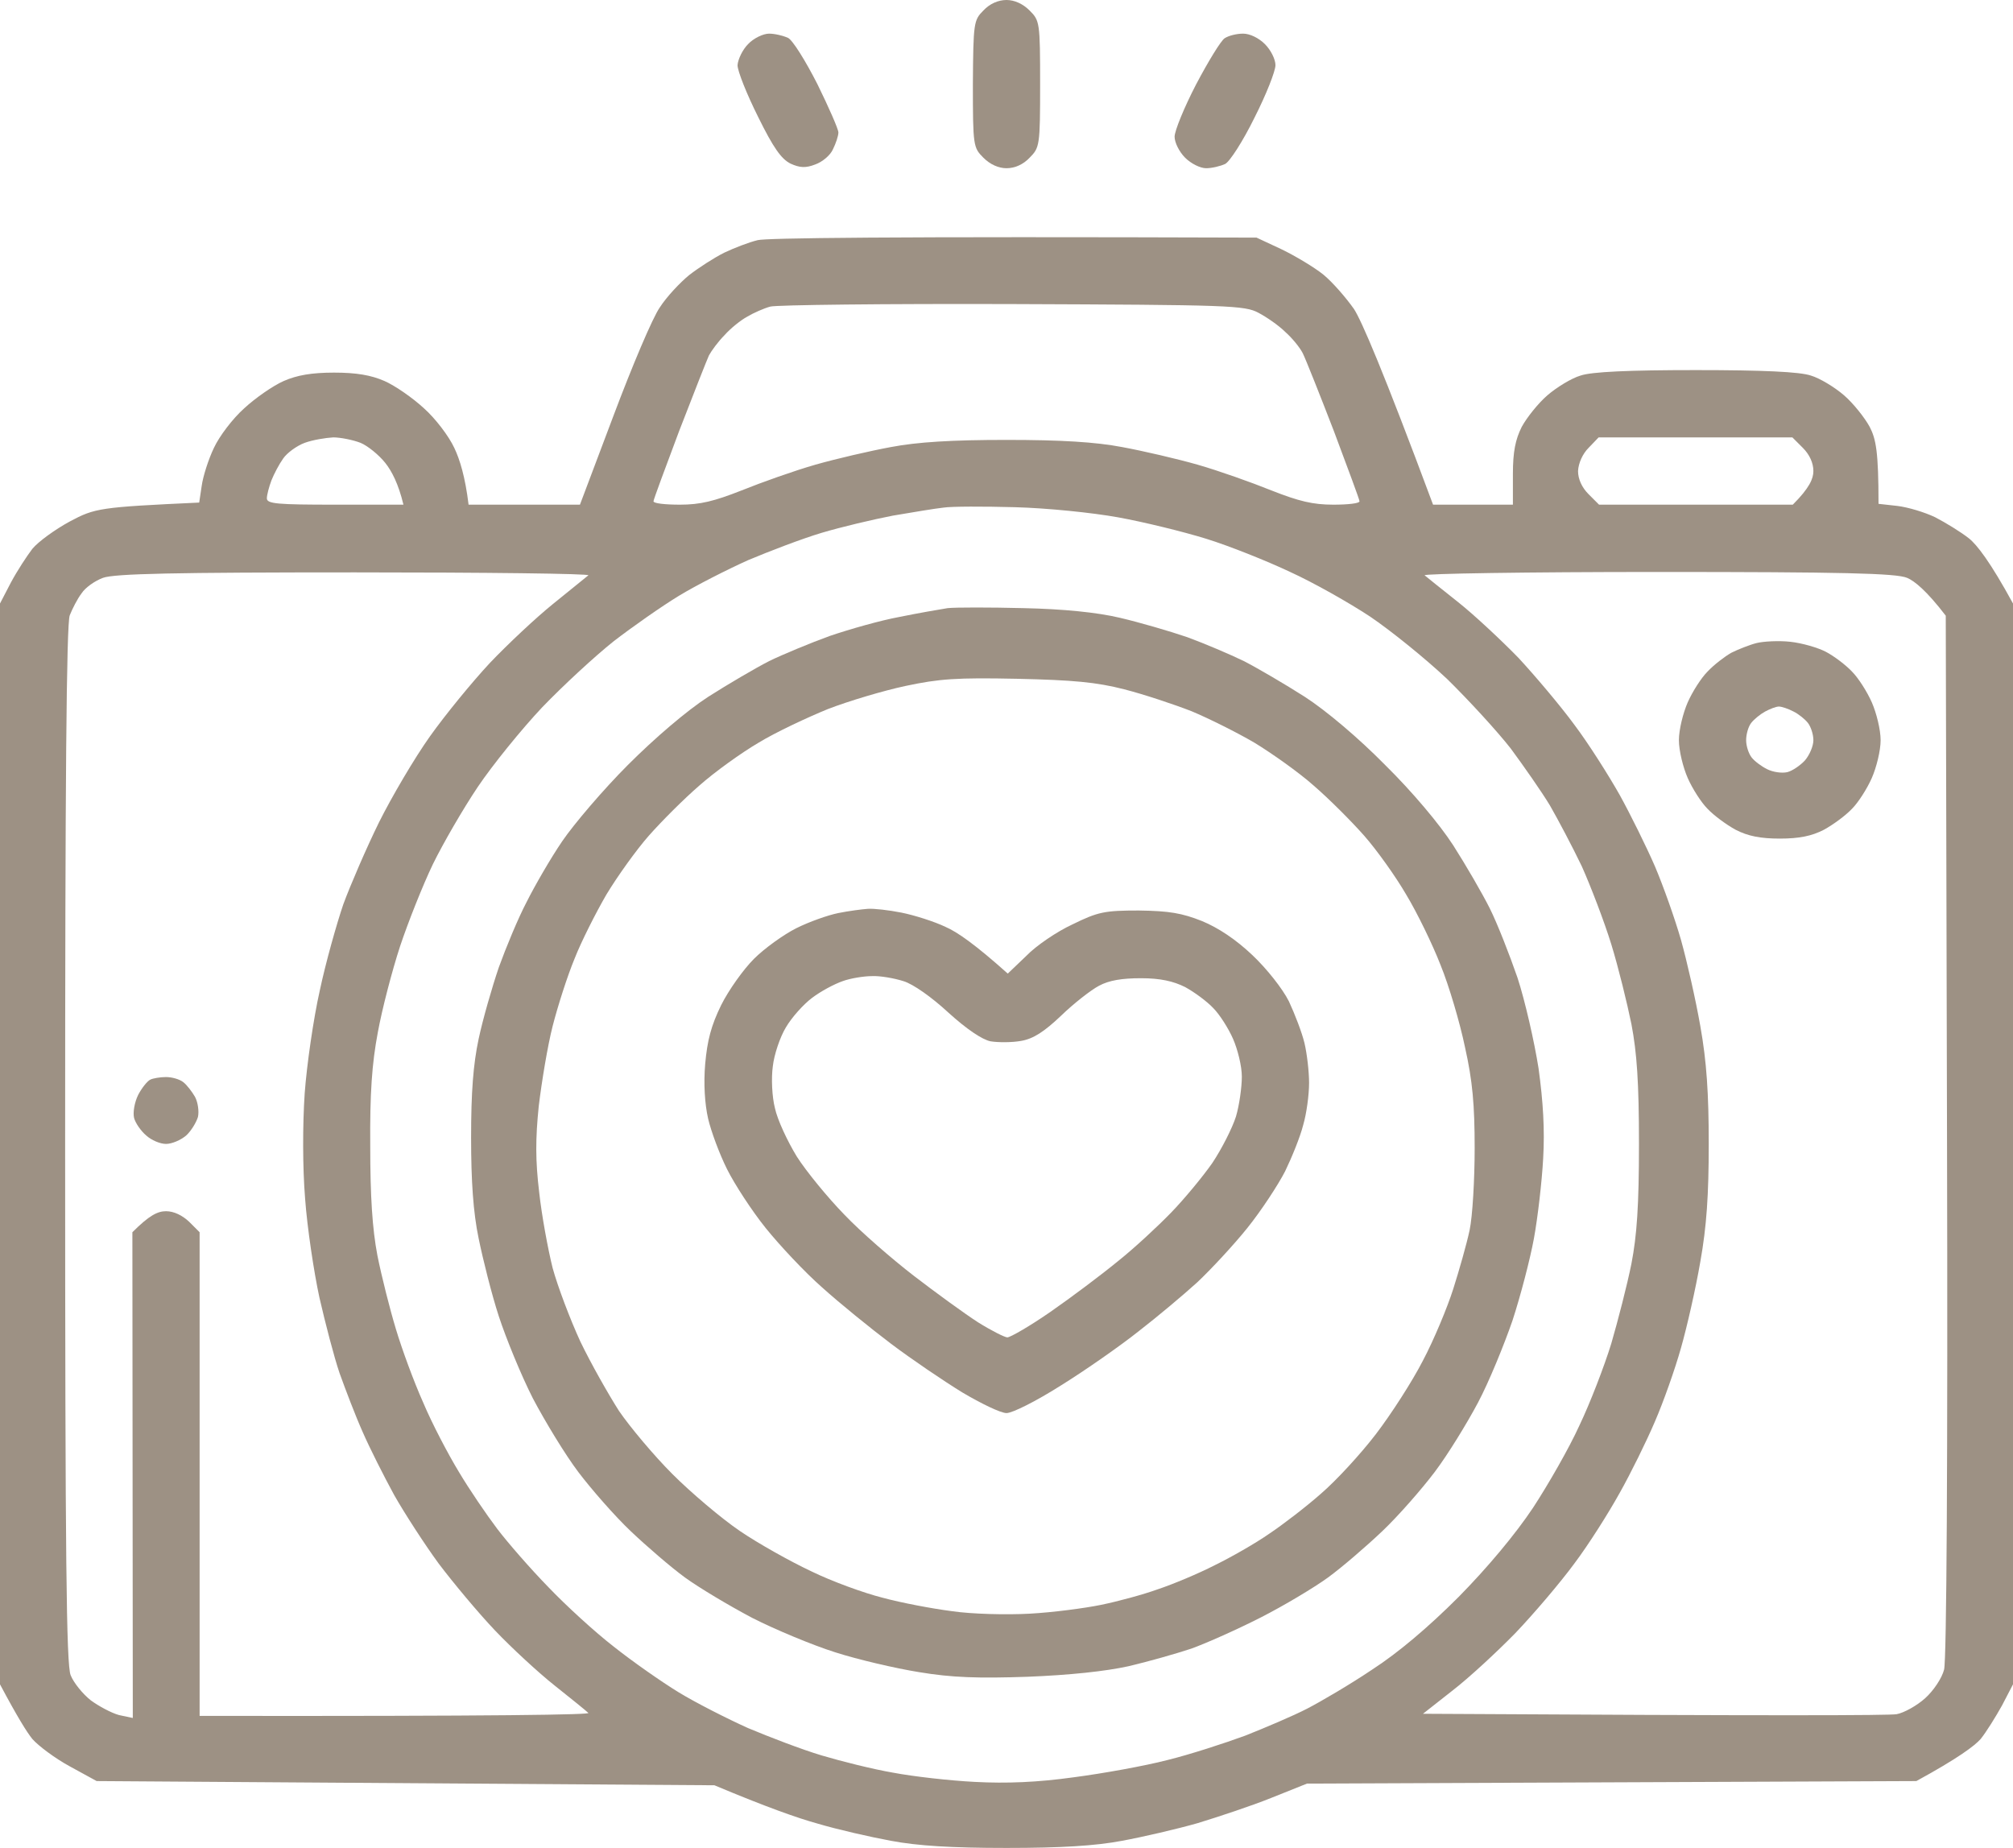 <?xml version="1.0" encoding="UTF-8"?> <svg xmlns="http://www.w3.org/2000/svg" width="512" height="470" viewBox="0 0 512 470" fill="none"><g clip-path="url(#clip0_1_27)"><path d="M304.207 21.5C307.307 15.617 310.514 10.376 311.476 9.734C312.438 9.092 314.469 8.557 316.179 8.557C317.889 8.557 320.134 9.627 321.737 11.231C323.234 12.729 324.409 15.082 324.409 16.579C324.409 18.077 322.058 24.067 319.065 29.95C316.179 35.833 312.758 41.181 311.583 41.716C310.407 42.251 308.269 42.786 306.773 42.786C305.276 42.786 302.925 41.609 301.428 40.111C299.932 38.614 298.756 36.261 298.756 34.763C298.756 33.266 301.214 27.276 304.207 21.5Z" fill="#9D9184"></path><path d="M187.591 16.579C187.698 15.082 188.873 12.622 190.263 11.231C191.653 9.734 194.111 8.557 195.608 8.557C197.104 8.557 199.242 9.092 200.418 9.627C201.593 10.162 204.907 15.51 207.9 21.393C210.786 27.276 213.244 32.838 213.244 33.694C213.244 34.549 212.603 36.475 211.855 37.972C211.213 39.47 209.182 41.181 207.365 41.823C204.907 42.786 203.41 42.679 201.059 41.609C198.707 40.432 196.676 37.544 192.828 29.736C189.942 23.96 187.591 18.077 187.591 16.579Z" fill="#9D9184"></path><path d="M247.449 21.393C247.556 5.776 247.663 5.134 250.121 2.674C251.724 0.963 253.862 0 256 0C258.031 0 260.169 0.963 261.879 2.674C264.444 5.241 264.551 5.669 264.551 21.393C264.551 37.01 264.444 37.544 261.879 40.111C260.275 41.823 258.138 42.786 256 42.786C253.969 42.786 251.831 41.823 250.121 40.111C247.556 37.544 247.449 37.117 247.449 21.393Z" fill="#9D9184"></path><path fill-rule="evenodd" clip-rule="evenodd" d="M319.599 60.435L326.013 63.43C329.54 65.141 334.35 68.029 336.595 69.847C338.946 71.773 342.367 75.731 344.398 78.619C346.322 81.614 351.666 93.914 364.493 128.357H384.802V120.548C384.802 114.879 385.443 111.777 387.046 108.569C388.329 106.215 391.215 102.579 393.567 100.546C395.918 98.514 399.766 96.161 402.011 95.519C404.79 94.556 414.303 94.128 431.299 94.128C448.294 94.128 457.807 94.556 460.586 95.519C462.831 96.161 466.679 98.514 469.03 100.546C471.382 102.579 474.268 106.215 475.551 108.569C477.154 111.67 477.795 114.879 477.795 128.143L482.605 128.678C485.278 128.999 489.553 130.282 492.225 131.566C494.898 132.956 498.746 135.31 500.777 136.914C502.808 138.518 506.228 142.904 512 153.493V428.391L509.221 433.739C507.618 436.627 505.159 440.585 503.77 442.296C502.273 444.008 497.998 447.217 487.415 452.993L332.426 453.635L323.34 457.271C318.316 459.304 309.872 462.085 304.635 463.689C299.397 465.187 290.632 467.219 285.395 468.182C278.661 469.465 269.896 470 256 470C242.104 470 233.339 469.465 226.605 468.182C221.368 467.219 212.924 465.294 207.9 463.796C202.876 462.406 194.966 459.624 181.712 454.062L24.585 452.993L17.744 449.249C14.002 447.217 9.727 444.008 8.23 442.296C6.841 440.585 4.382 436.627 0 428.391V153.493L2.779 148.145C4.382 145.15 6.841 141.406 8.23 139.588C9.727 137.77 14.002 134.668 17.744 132.635C24.157 129.213 25.333 128.999 50.666 127.822L51.307 123.543C51.628 121.19 53.017 116.805 54.407 113.917C55.796 110.922 59.217 106.429 62.103 103.862C64.989 101.188 69.478 98.086 72.15 96.909C75.571 95.412 79.312 94.77 84.977 94.77C90.642 94.77 94.383 95.412 97.804 96.909C100.476 98.086 104.965 101.188 107.851 103.862C110.737 106.429 114.158 110.922 115.547 113.917C116.937 116.805 118.327 121.297 119.182 128.357H147.507L156.058 105.68C160.762 93.166 165.999 80.758 167.816 78.191C169.527 75.517 172.947 71.88 175.299 69.954C177.65 68.136 181.605 65.569 184.17 64.285C186.629 63.109 190.477 61.611 192.722 61.077C194.966 60.542 223.719 60.114 319.599 60.435ZM190.049 80.544C188.446 81.4 185.774 83.539 184.277 85.25C182.674 86.855 180.964 89.208 180.322 90.385C179.788 91.561 176.367 100.225 172.733 109.638C169.206 119.051 166.213 127.073 166.213 127.501C166.213 128.036 169.206 128.357 172.947 128.357C178.078 128.357 181.605 127.501 188.66 124.72C193.684 122.688 202.128 119.693 207.365 118.195C212.603 116.698 221.368 114.665 226.605 113.703C233.339 112.419 242.104 111.884 256 111.884C269.896 111.884 278.661 112.419 285.395 113.703C290.632 114.665 299.397 116.698 304.635 118.195C309.872 119.693 318.316 122.688 323.34 124.72C330.395 127.501 333.922 128.357 339.16 128.357C342.794 128.357 345.787 128.036 345.787 127.501C345.787 127.073 342.794 119.051 339.267 109.638C335.633 100.225 332.105 91.347 331.357 89.85C330.609 88.352 328.578 85.892 326.868 84.395C325.264 82.79 322.165 80.651 320.134 79.581C316.606 77.656 312.651 77.549 257.603 77.335C225.216 77.228 197.532 77.549 195.928 77.977C194.325 78.405 191.653 79.581 190.049 80.544ZM72.043 116.591C70.975 118.088 69.692 120.548 69.05 122.153C68.409 123.864 67.875 125.897 67.875 126.752C67.875 128.143 70.547 128.357 85.298 128.357H102.614C101.331 123.009 99.621 119.8 98.017 117.767C96.414 115.735 93.528 113.382 91.711 112.633C89.787 111.884 86.58 111.243 84.763 111.243C82.839 111.35 79.526 111.884 77.495 112.633C75.464 113.382 73.005 115.2 72.043 116.591ZM404.042 113.917C402.545 115.414 401.476 117.767 401.37 119.8C401.37 121.832 402.332 123.971 404.042 125.683L406.714 128.357H455.99C460.266 124.078 461.228 121.725 461.228 119.8C461.228 117.767 460.266 115.628 458.555 113.917L455.883 111.243H406.607L404.042 113.917ZM227.14 131.138C222.116 132.101 213.992 134.026 208.969 135.523C203.945 137.021 195.608 140.23 190.263 142.476C185.025 144.829 177.009 148.894 172.626 151.568C168.244 154.242 160.762 159.483 156.058 163.12C151.355 166.864 143.232 174.351 137.887 179.914C132.65 185.476 125.274 194.568 121.533 200.13C117.792 205.692 112.661 214.57 110.096 219.811C107.531 225.159 103.79 234.572 101.759 240.669C99.728 246.873 97.162 256.714 96.094 262.597C94.597 270.512 94.063 278.107 94.169 291.477C94.169 304.313 94.704 312.549 95.987 319.288C97.055 324.636 99.193 333.086 100.69 338.006C102.186 343.034 105.286 351.484 107.638 356.725C109.882 362.073 114.051 369.989 116.723 374.374C119.395 378.867 123.778 385.284 126.45 388.814C129.122 392.344 135.001 399.083 139.491 403.682C143.873 408.282 151.355 415.127 156.058 418.764C160.762 422.508 168.244 427.749 172.626 430.423C177.009 433.097 185.025 437.162 190.263 439.515C195.608 441.761 203.945 444.97 208.969 446.468C213.992 447.965 222.116 449.998 227.14 450.853C232.164 451.816 241.57 452.886 247.983 453.207C256 453.635 263.91 453.314 273.102 452.03C280.478 451.067 291.167 449.142 296.939 447.645C302.604 446.254 311.476 443.366 316.713 441.441C321.844 439.408 328.899 436.413 332.426 434.595C335.953 432.777 343.435 428.391 348.994 424.647C355.621 420.369 363.317 413.844 371.013 406.142C378.388 398.655 385.443 390.205 389.932 383.466C393.78 377.583 399.125 368.277 401.69 362.608C404.362 357.046 407.997 347.633 409.814 341.75C411.524 335.867 413.876 326.775 414.944 321.427C416.334 314.26 416.868 306.666 416.868 290.942C416.868 275.325 416.334 267.731 414.944 260.457C413.876 255.216 411.631 246.017 409.814 240.134C407.997 234.251 404.576 225.373 402.332 220.346C399.98 215.426 396.239 208.366 394.208 204.836C392.07 201.306 387.581 194.888 384.267 190.396C380.847 186.01 373.578 178.095 368.127 172.747C362.569 167.506 353.697 160.339 348.459 156.809C343.115 153.279 334.029 148.145 328.15 145.471C322.271 142.69 312.651 138.839 306.772 137.021C300.894 135.203 290.846 132.742 284.326 131.566C277.805 130.389 266.261 129.213 258.138 128.999C250.228 128.785 241.998 128.785 239.967 129.106C237.936 129.32 232.164 130.282 227.14 131.138ZM20.736 150.926C19.668 152.317 18.385 154.884 17.744 156.488C16.889 158.521 16.568 200.344 16.568 290.942C16.568 397.157 16.889 423.257 17.957 426.038C18.706 427.963 21.057 430.851 23.088 432.456C25.119 433.953 28.326 435.665 30.25 436.199L33.777 436.948L33.67 313.405C37.946 309.126 40.084 308.056 42.221 308.056C44.252 308.056 46.39 309.126 48.1 310.731L50.772 313.405V436.413C128.267 436.52 150.286 436.092 149.645 435.665C149.111 435.13 145.263 432.028 141.094 428.712C137.032 425.503 130.084 419.085 125.916 414.7C121.64 410.207 115.227 402.506 111.592 397.692C108.065 392.879 102.934 384.964 100.262 380.257C97.697 375.551 94.063 368.384 92.246 364.213C90.428 360.148 87.863 353.409 86.367 349.238C84.977 345.173 82.732 336.509 81.236 329.984C79.846 323.566 78.136 312.228 77.602 304.848C76.96 296.932 76.96 286.129 77.495 278.107C78.029 270.833 79.74 258.96 81.343 251.9C82.839 244.841 85.618 235 87.329 229.973C89.146 225.052 93.207 215.64 96.414 209.115C99.621 202.697 105.393 192.856 109.348 187.294C113.303 181.732 120.144 173.389 124.633 168.575C129.122 163.869 136.284 157.13 140.666 153.6C145.049 150.071 149.004 146.862 149.645 146.327C150.18 145.899 123.457 145.578 90.322 145.578C44.466 145.578 29.074 145.899 26.188 146.969C24.157 147.717 21.698 149.429 20.736 150.926ZM370.906 153.173C375.075 156.488 381.916 162.906 386.191 167.292C390.36 171.784 396.88 179.486 400.408 184.299C404.042 189.112 409.172 197.242 411.952 202.162C414.731 207.189 418.792 215.426 420.93 220.346C423.068 225.373 426.061 233.823 427.557 239.065C429.054 244.413 431.299 254.254 432.474 260.992C434.078 269.977 434.612 278.107 434.612 290.942C434.612 303.885 434.078 311.907 432.474 320.892C431.299 327.738 429.054 337.579 427.557 342.82C426.061 348.168 423.068 356.618 420.93 361.538C418.792 366.566 414.731 374.802 411.952 379.722C409.172 384.75 404.042 392.879 400.408 397.692C396.88 402.506 390.039 410.528 385.443 415.341C380.74 420.155 373.578 426.787 369.41 429.995L361.927 435.878C452.57 436.413 480.468 436.306 482.392 435.985C484.209 435.665 487.522 433.846 489.66 431.921C491.798 429.995 493.936 426.787 494.47 424.647C495.111 422.294 495.432 371.807 495.218 288.803L494.898 156.595C489.981 150.178 486.881 147.717 485.064 146.969C482.285 145.792 468.496 145.471 421.465 145.471C388.329 145.471 361.82 145.899 362.355 146.327C362.996 146.862 366.844 149.964 370.906 153.173Z" fill="#9D9184"></path><path fill-rule="evenodd" clip-rule="evenodd" d="M455.349 163.227C458.342 163.548 462.403 164.725 464.434 165.794C466.465 166.864 469.458 169.11 471.061 170.822C472.665 172.426 474.909 175.956 476.085 178.63C477.261 181.304 478.33 185.583 478.33 188.257C478.33 190.931 477.261 195.209 476.085 197.883C474.909 200.558 472.665 204.087 471.061 205.692C469.458 207.403 466.251 209.756 463.9 211.04C460.8 212.645 457.593 213.286 452.676 213.286C447.759 213.286 444.553 212.645 441.453 211.04C439.101 209.756 435.895 207.403 434.291 205.692C432.688 204.087 430.443 200.558 429.268 197.883C428.092 195.209 427.023 190.931 427.023 188.257C427.023 185.583 428.092 181.304 429.268 178.63C430.443 175.956 432.688 172.426 434.291 170.822C435.895 169.11 438.674 166.971 440.384 166.008C442.094 165.152 445.087 163.976 446.797 163.548C448.508 163.12 452.463 162.906 455.349 163.227ZM445.408 183.871C444.66 184.834 444.125 186.759 444.125 188.257C444.125 189.754 444.767 191.68 445.515 192.642C446.263 193.605 447.973 194.888 449.47 195.637C450.966 196.386 453.211 196.707 454.6 196.386C455.883 196.065 457.914 194.675 459.09 193.391C460.266 192 461.228 189.754 461.228 188.257C461.228 186.759 460.586 184.834 459.838 183.871C459.09 182.909 457.486 181.625 456.204 180.983C454.814 180.234 453.104 179.7 452.463 179.7C451.714 179.7 450.111 180.341 448.935 180.983C447.759 181.625 446.156 182.909 445.408 183.871Z" fill="#9D9184"></path><path d="M35.166 278.427C36.128 276.609 37.518 274.898 38.266 274.577C38.907 274.256 40.725 273.935 42.221 273.935C43.718 273.935 45.642 274.47 46.603 275.219C47.566 275.967 48.848 277.679 49.596 278.962C50.345 280.353 50.665 282.706 50.345 284.097C49.917 285.487 48.634 287.626 47.352 288.803C45.962 289.98 43.718 290.942 42.221 290.942C40.725 290.942 38.48 289.98 37.197 288.803C35.808 287.626 34.418 285.594 34.097 284.31C33.777 282.92 34.204 280.353 35.166 278.427Z" fill="#9D9184"></path><path fill-rule="evenodd" clip-rule="evenodd" d="M260.275 154.67C270.43 154.884 278.981 155.74 284.86 157.13C289.884 158.307 297.58 160.553 301.962 162.051C306.345 163.655 312.865 166.436 316.392 168.147C319.92 169.966 326.867 174.031 331.891 177.239C337.343 180.769 345.573 187.722 352.307 194.568C359.148 201.306 366.096 209.543 369.623 214.998C372.83 220.025 376.999 227.192 378.923 231.042C380.847 234.893 383.946 242.808 385.977 248.691C387.901 254.574 390.253 264.95 391.322 271.689C392.497 280.246 392.925 287.305 392.498 294.686C392.177 300.569 391.108 309.768 390.146 315.009C389.184 320.25 386.725 329.663 384.695 335.867C382.557 342.071 378.709 351.484 375.93 356.725C373.151 361.966 368.234 369.989 364.92 374.374C361.606 378.76 355.621 385.605 351.559 389.456C347.497 393.307 341.297 398.655 337.77 401.222C334.243 403.789 326.547 408.389 320.668 411.384C314.789 414.379 306.879 417.909 303.031 419.299C299.183 420.583 292.021 422.615 286.998 423.792C281.119 425.075 272.14 426.038 261.344 426.466C248.838 426.894 242.104 426.68 233.767 425.289C227.781 424.326 218.161 422.08 212.496 420.262C206.724 418.443 197.211 414.486 191.332 411.491C185.453 408.389 177.757 403.789 174.229 401.222C170.702 398.655 164.503 393.307 160.441 389.456C156.379 385.605 150.393 378.76 147.08 374.374C143.766 369.989 138.635 361.538 135.535 355.655C132.543 349.772 128.695 340.36 126.877 334.797C125.06 329.235 122.816 320.25 121.747 315.009C120.357 308.377 119.823 300.355 119.823 289.338C119.823 277.786 120.357 270.726 121.747 264.201C122.816 259.174 125.167 251.045 126.877 246.017C128.695 240.99 131.794 233.503 133.932 229.438C135.963 225.373 140.025 218.314 143.018 213.928C146.011 209.543 153.493 200.772 159.692 194.568C166.533 187.722 174.657 180.769 180.108 177.239C185.132 174.031 192.08 169.966 195.607 168.147C199.135 166.436 206.082 163.548 211.106 161.73C216.13 160.018 224.04 157.772 228.743 156.916C233.446 155.954 239.004 154.991 241.035 154.67C243.066 154.456 251.724 154.456 260.275 154.67ZM210.572 180.341C205.334 182.481 197.318 186.224 192.935 188.899C188.553 191.466 181.712 196.386 177.864 199.809C174.016 203.125 168.244 208.901 165.037 212.538C161.83 216.174 157.02 222.913 154.241 227.513C151.569 232.112 147.828 239.493 146.118 243.878C144.3 248.264 141.842 255.965 140.559 260.992C139.277 266.02 137.78 275.112 137.032 281.315C136.177 289.659 136.177 295.221 137.139 303.243C137.78 309.126 139.384 317.79 140.559 322.497C141.842 327.203 145.049 335.653 147.614 341.215C150.286 346.777 154.776 354.693 157.448 358.864C160.227 362.929 166.32 370.203 171.023 374.909C175.726 379.615 183.422 386.14 188.125 389.349C192.828 392.558 201.059 397.158 206.296 399.618C211.534 402.185 219.764 405.18 224.467 406.356C229.171 407.64 237.08 409.137 242.104 409.779C247.128 410.528 256 410.742 261.879 410.421C267.758 410.1 275.881 409.031 280.05 408.175C284.219 407.319 290.632 405.608 294.48 404.217C298.328 402.934 304.741 400.259 308.91 398.12C313.079 396.088 319.278 392.558 322.806 390.098C326.333 387.745 332.319 383.145 336.06 379.829C339.908 376.513 346.108 369.775 349.956 364.747C353.804 359.72 359.255 351.27 361.927 346.029C364.706 340.787 368.127 332.551 369.623 327.845C371.12 323.138 373.044 316.4 373.792 312.87C374.54 309.34 375.075 299.927 375.075 292.012C375.075 280.995 374.54 274.898 372.616 266.34C371.333 260.137 368.554 250.724 366.416 245.483C364.386 240.241 360.431 232.112 357.652 227.513C354.979 222.913 350.169 216.174 346.963 212.538C343.756 208.901 337.984 203.125 334.136 199.809C330.288 196.386 323.447 191.573 319.065 188.899C314.682 186.331 307.414 182.695 303.031 180.876C298.649 179.165 290.953 176.598 285.929 175.314C278.874 173.496 272.888 172.961 258.672 172.64C243.28 172.319 238.897 172.64 230.346 174.458C224.788 175.635 215.809 178.309 210.572 180.341Z" fill="#9D9184"></path><path fill-rule="evenodd" clip-rule="evenodd" d="M220.727 231.149C222.223 231.042 226.071 231.47 229.278 232.112C232.484 232.754 237.615 234.358 240.501 235.749C243.494 237.032 248.197 240.348 256.321 247.622L261.024 243.129C263.482 240.562 268.827 236.925 272.782 235.107C279.302 231.898 281.012 231.577 289.67 231.577C297.366 231.684 300.573 232.219 305.704 234.251C309.872 235.963 314.362 238.958 318.53 242.915C322.165 246.338 326.226 251.472 327.83 254.681C329.326 257.89 331.143 262.597 331.785 265.271C332.426 267.945 332.96 272.544 332.96 275.432C332.96 278.427 332.319 283.241 331.464 286.129C330.716 289.124 328.578 294.365 326.868 297.895C325.051 301.425 320.775 307.949 317.248 312.335C313.72 316.721 307.948 322.924 304.528 326.133C301.001 329.342 294.373 334.904 289.67 338.541C284.967 342.285 276.095 348.489 269.896 352.34C263.482 356.404 257.497 359.399 256 359.399C254.504 359.399 249.48 356.939 244.777 354.158C240.074 351.27 231.843 345.708 226.606 341.75C221.368 337.792 213.458 331.375 209.076 327.417C204.693 323.566 198.28 316.721 194.752 312.335C191.225 307.949 186.843 301.211 184.919 297.36C182.995 293.509 180.857 287.733 180.109 284.524C179.254 280.781 178.933 275.646 179.36 270.619C179.895 264.629 180.857 260.885 183.422 255.644C185.346 251.793 189.087 246.552 191.76 243.878C194.432 241.204 199.349 237.674 202.555 236.07C205.762 234.465 210.572 232.754 213.244 232.219C215.917 231.684 219.23 231.256 220.727 231.149ZM206.51 253.826C204.373 255.43 201.38 258.746 199.883 261.313C198.387 263.773 196.89 268.266 196.57 271.154C196.142 274.149 196.356 278.962 197.104 281.85C197.745 284.845 200.311 290.3 202.662 294.151C205.121 298.002 210.572 304.634 214.741 308.912C218.909 313.298 226.926 320.25 232.484 324.529C238.043 328.807 245.418 334.156 248.732 336.295C252.152 338.434 255.573 340.146 256.214 340.146C256.962 340.146 261.986 337.258 267.223 333.621C272.461 329.984 280.157 324.208 284.326 320.785C288.494 317.469 294.48 311.907 297.901 308.377C301.214 304.955 305.917 299.285 308.376 295.756C310.727 292.226 313.4 286.985 314.362 283.99C315.217 281.102 315.858 276.502 315.858 273.828C315.858 271.154 314.789 266.875 313.613 264.201C312.438 261.527 310.193 257.997 308.59 256.393C306.986 254.681 303.78 252.328 301.428 251.045C298.435 249.547 295.122 248.798 290.205 248.798C285.395 248.798 282.081 249.333 279.516 250.724C277.485 251.793 273.102 255.216 269.896 258.318C265.62 262.383 262.841 264.201 259.741 264.736C257.39 265.164 253.862 265.164 251.938 264.843C249.801 264.415 245.846 261.741 241.249 257.569C236.974 253.612 232.271 250.296 229.812 249.547C227.461 248.798 223.826 248.157 221.796 248.264C219.765 248.264 216.344 248.798 214.313 249.547C212.175 250.296 208.755 252.114 206.51 253.826Z" fill="#9D9184"></path></g><defs><clipPath id="clip0_1_27"><rect width="512" height="470" fill="white"></rect></clipPath></defs></svg> 